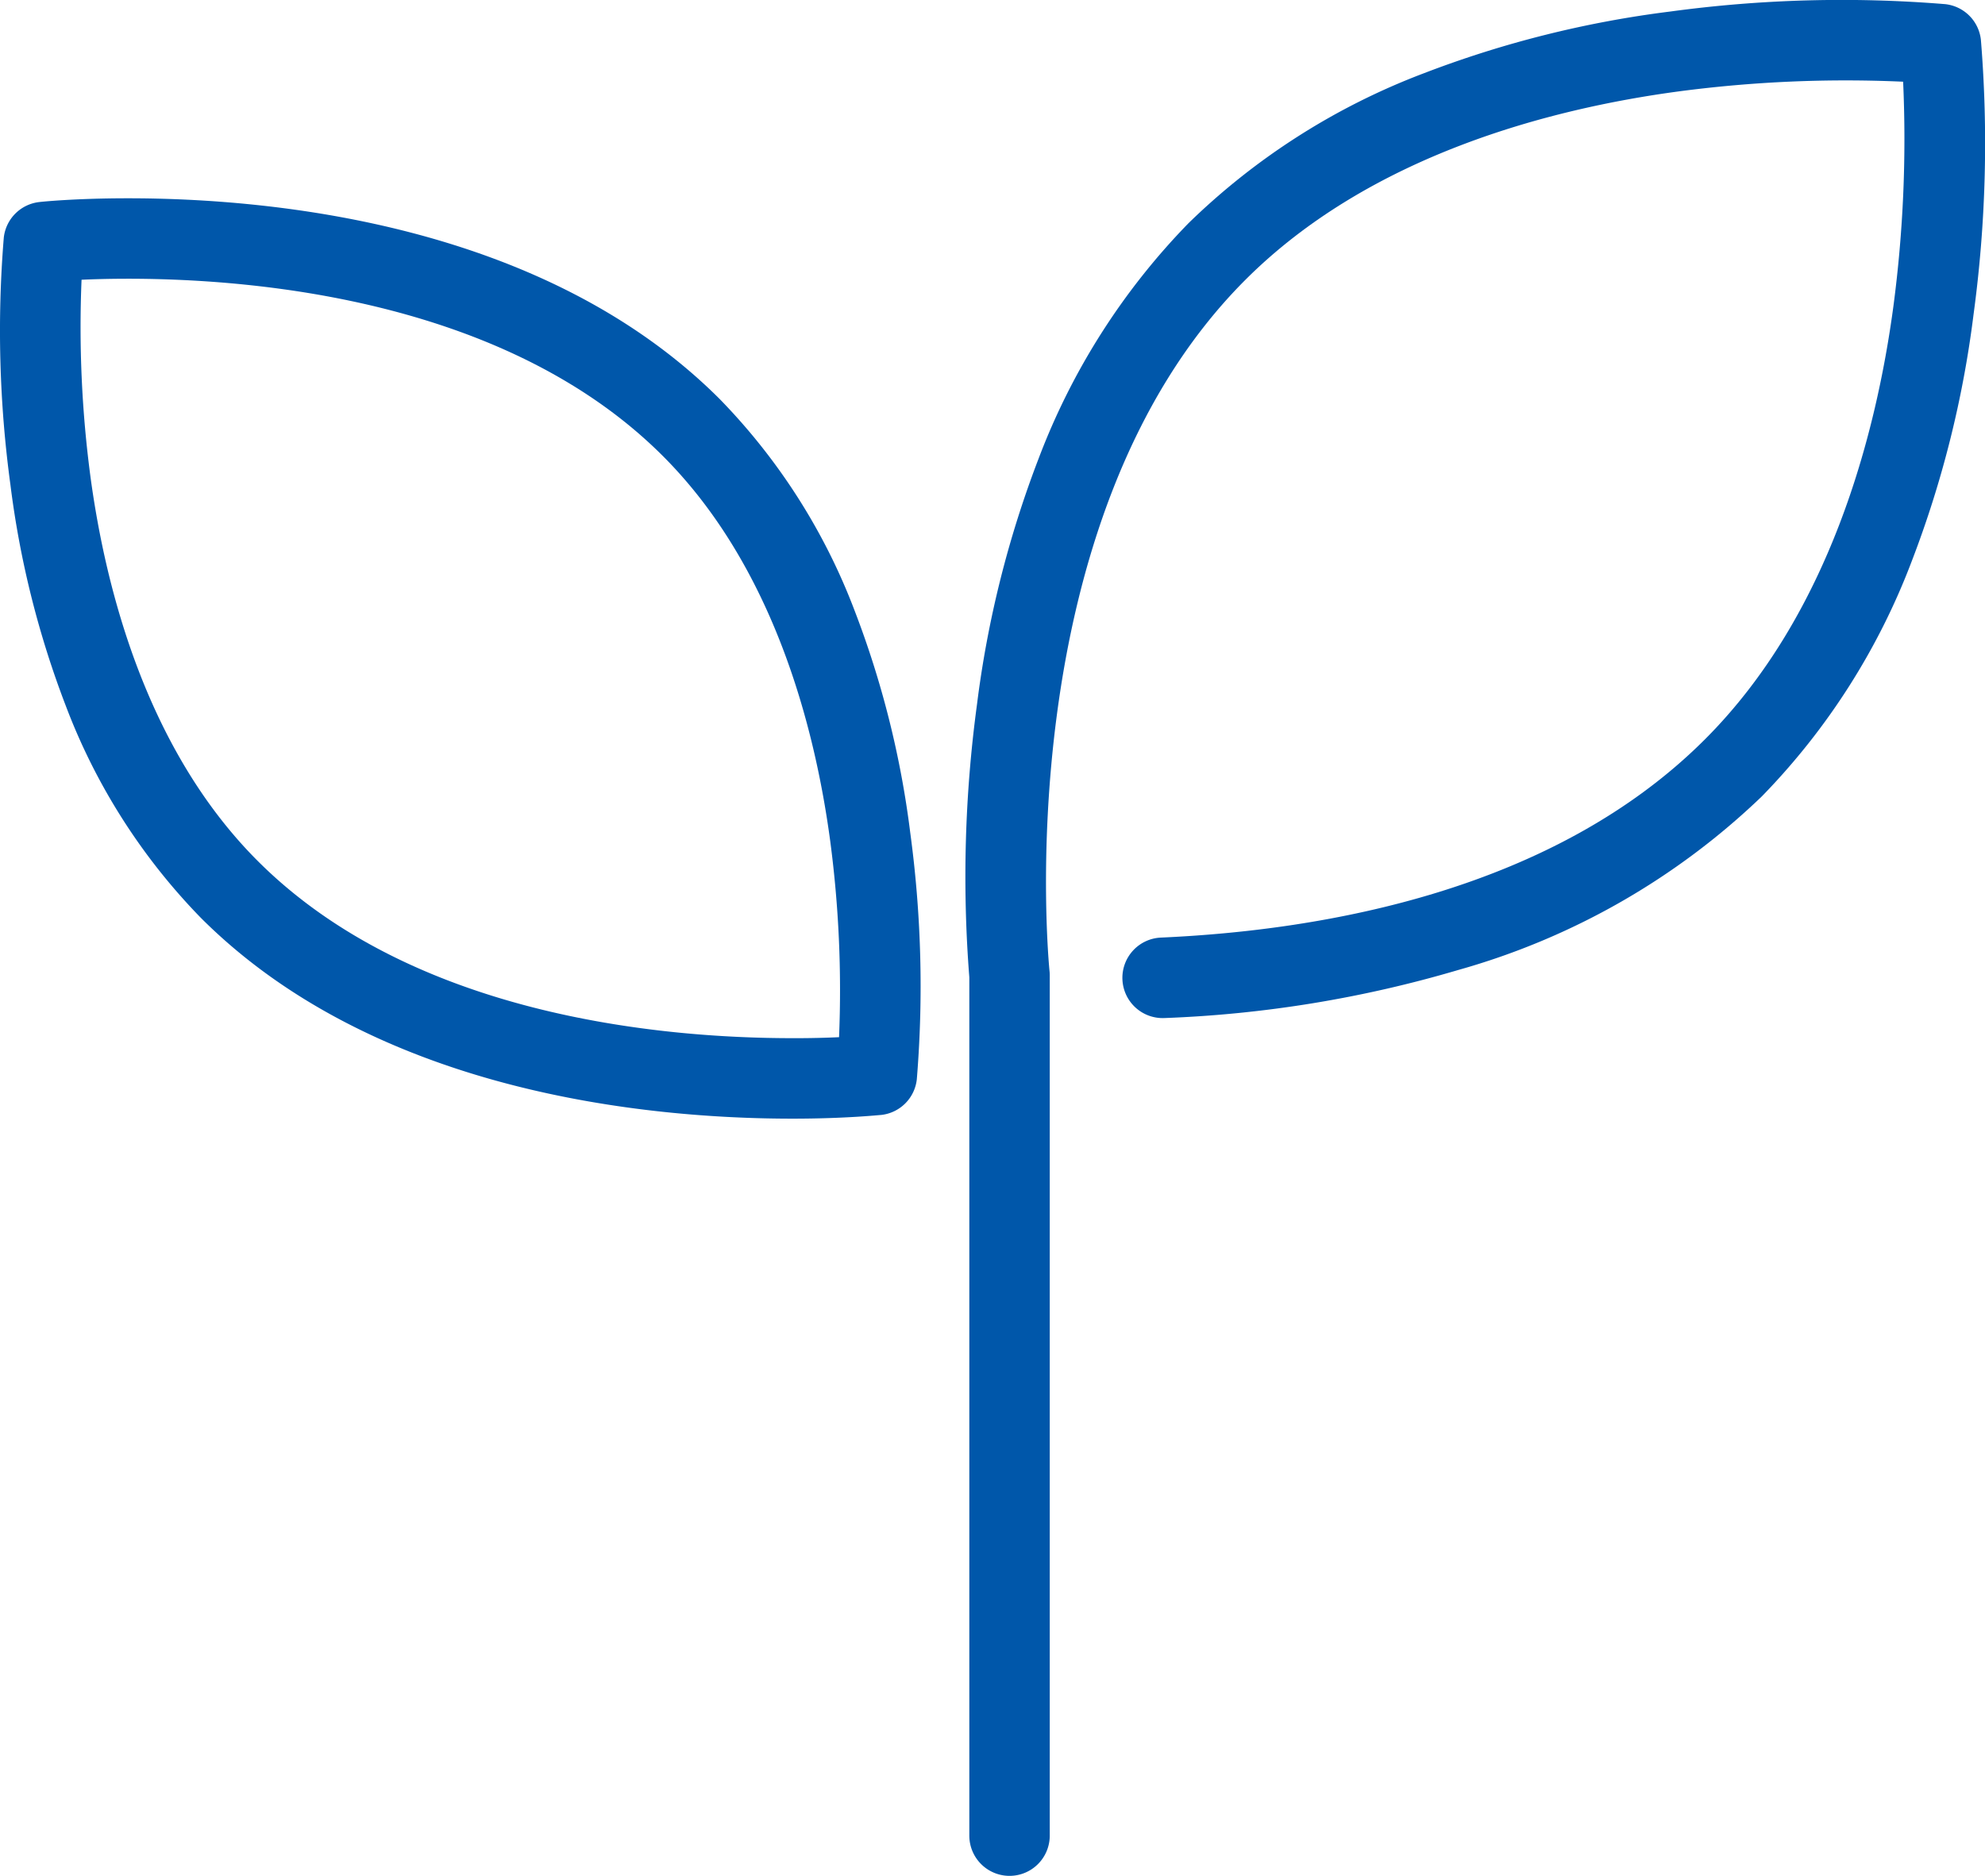 <svg xmlns="http://www.w3.org/2000/svg" width="49.338" height="46.631" viewBox="0 0 49.338 46.631">
  <g id="icon_wakaba" transform="translate(-741.999 -2231.155)">
    <path id="パス_75" data-name="パス 75" d="M93.413,47.63a1,1,0,0,1-1-1V25.294a31.984,31.984,0,0,1,.19-6.78,26.057,26.057,0,0,1,1.534-6.121,16.988,16.988,0,0,1,3.726-5.848,16.987,16.987,0,0,1,5.848-3.725,26.057,26.057,0,0,1,6.121-1.534,31.637,31.637,0,0,1,6.836-.184,1,1,0,0,1,.888.888,31.637,31.637,0,0,1-.184,6.836,26.056,26.056,0,0,1-1.534,6.121,16.987,16.987,0,0,1-3.726,5.848,17.852,17.852,0,0,1-7.549,4.317,29.6,29.6,0,0,1-7.3,1.194,1,1,0,1,1-.089-2c4.1-.182,9.78-1.184,13.523-4.928,3.093-3.093,4.255-7.564,4.685-10.771a31.659,31.659,0,0,0,.241-5.577,31.657,31.657,0,0,0-5.577.241c-3.206.43-7.678,1.592-10.771,4.684-5.985,5.985-4.88,17.068-4.869,17.179a1,1,0,0,1,.006.106V46.63A1,1,0,0,1,93.413,47.63Z" transform="translate(673.679 2230.156)" fill="#0057AA"/>
    <path id="パス_76" data-name="パス 76" d="M4.182,19.757h0c3.628,0,10.364.649,14.706,4.991a15.3,15.3,0,0,1,3.356,5.268,23.412,23.412,0,0,1,1.378,5.5,28.415,28.415,0,0,1,.165,6.14,1,1,0,0,1-.888.888c-.035,0-.875.092-2.2.092-3.628,0-10.364-.648-14.707-4.991a15.3,15.3,0,0,1-3.356-5.267,23.412,23.412,0,0,1-1.378-5.5,28.417,28.417,0,0,1-.165-6.14,1,1,0,0,1,.888-.888C2.015,19.845,2.855,19.757,4.182,19.757ZM21.854,40.611a28.254,28.254,0,0,0-.22-4.879c-.383-2.851-1.415-6.825-4.16-9.569C13.641,22.33,7.5,21.758,4.182,21.757h0c-.452,0-.843.011-1.156.025a28.255,28.255,0,0,0,.219,4.879c.383,2.85,1.415,6.825,4.16,9.569,3.833,3.833,9.973,4.405,13.292,4.405C21.15,40.637,21.541,40.625,21.854,40.611Z" transform="translate(741 2216.327)" fill="#0057AA"/>
  </g>
</svg>

